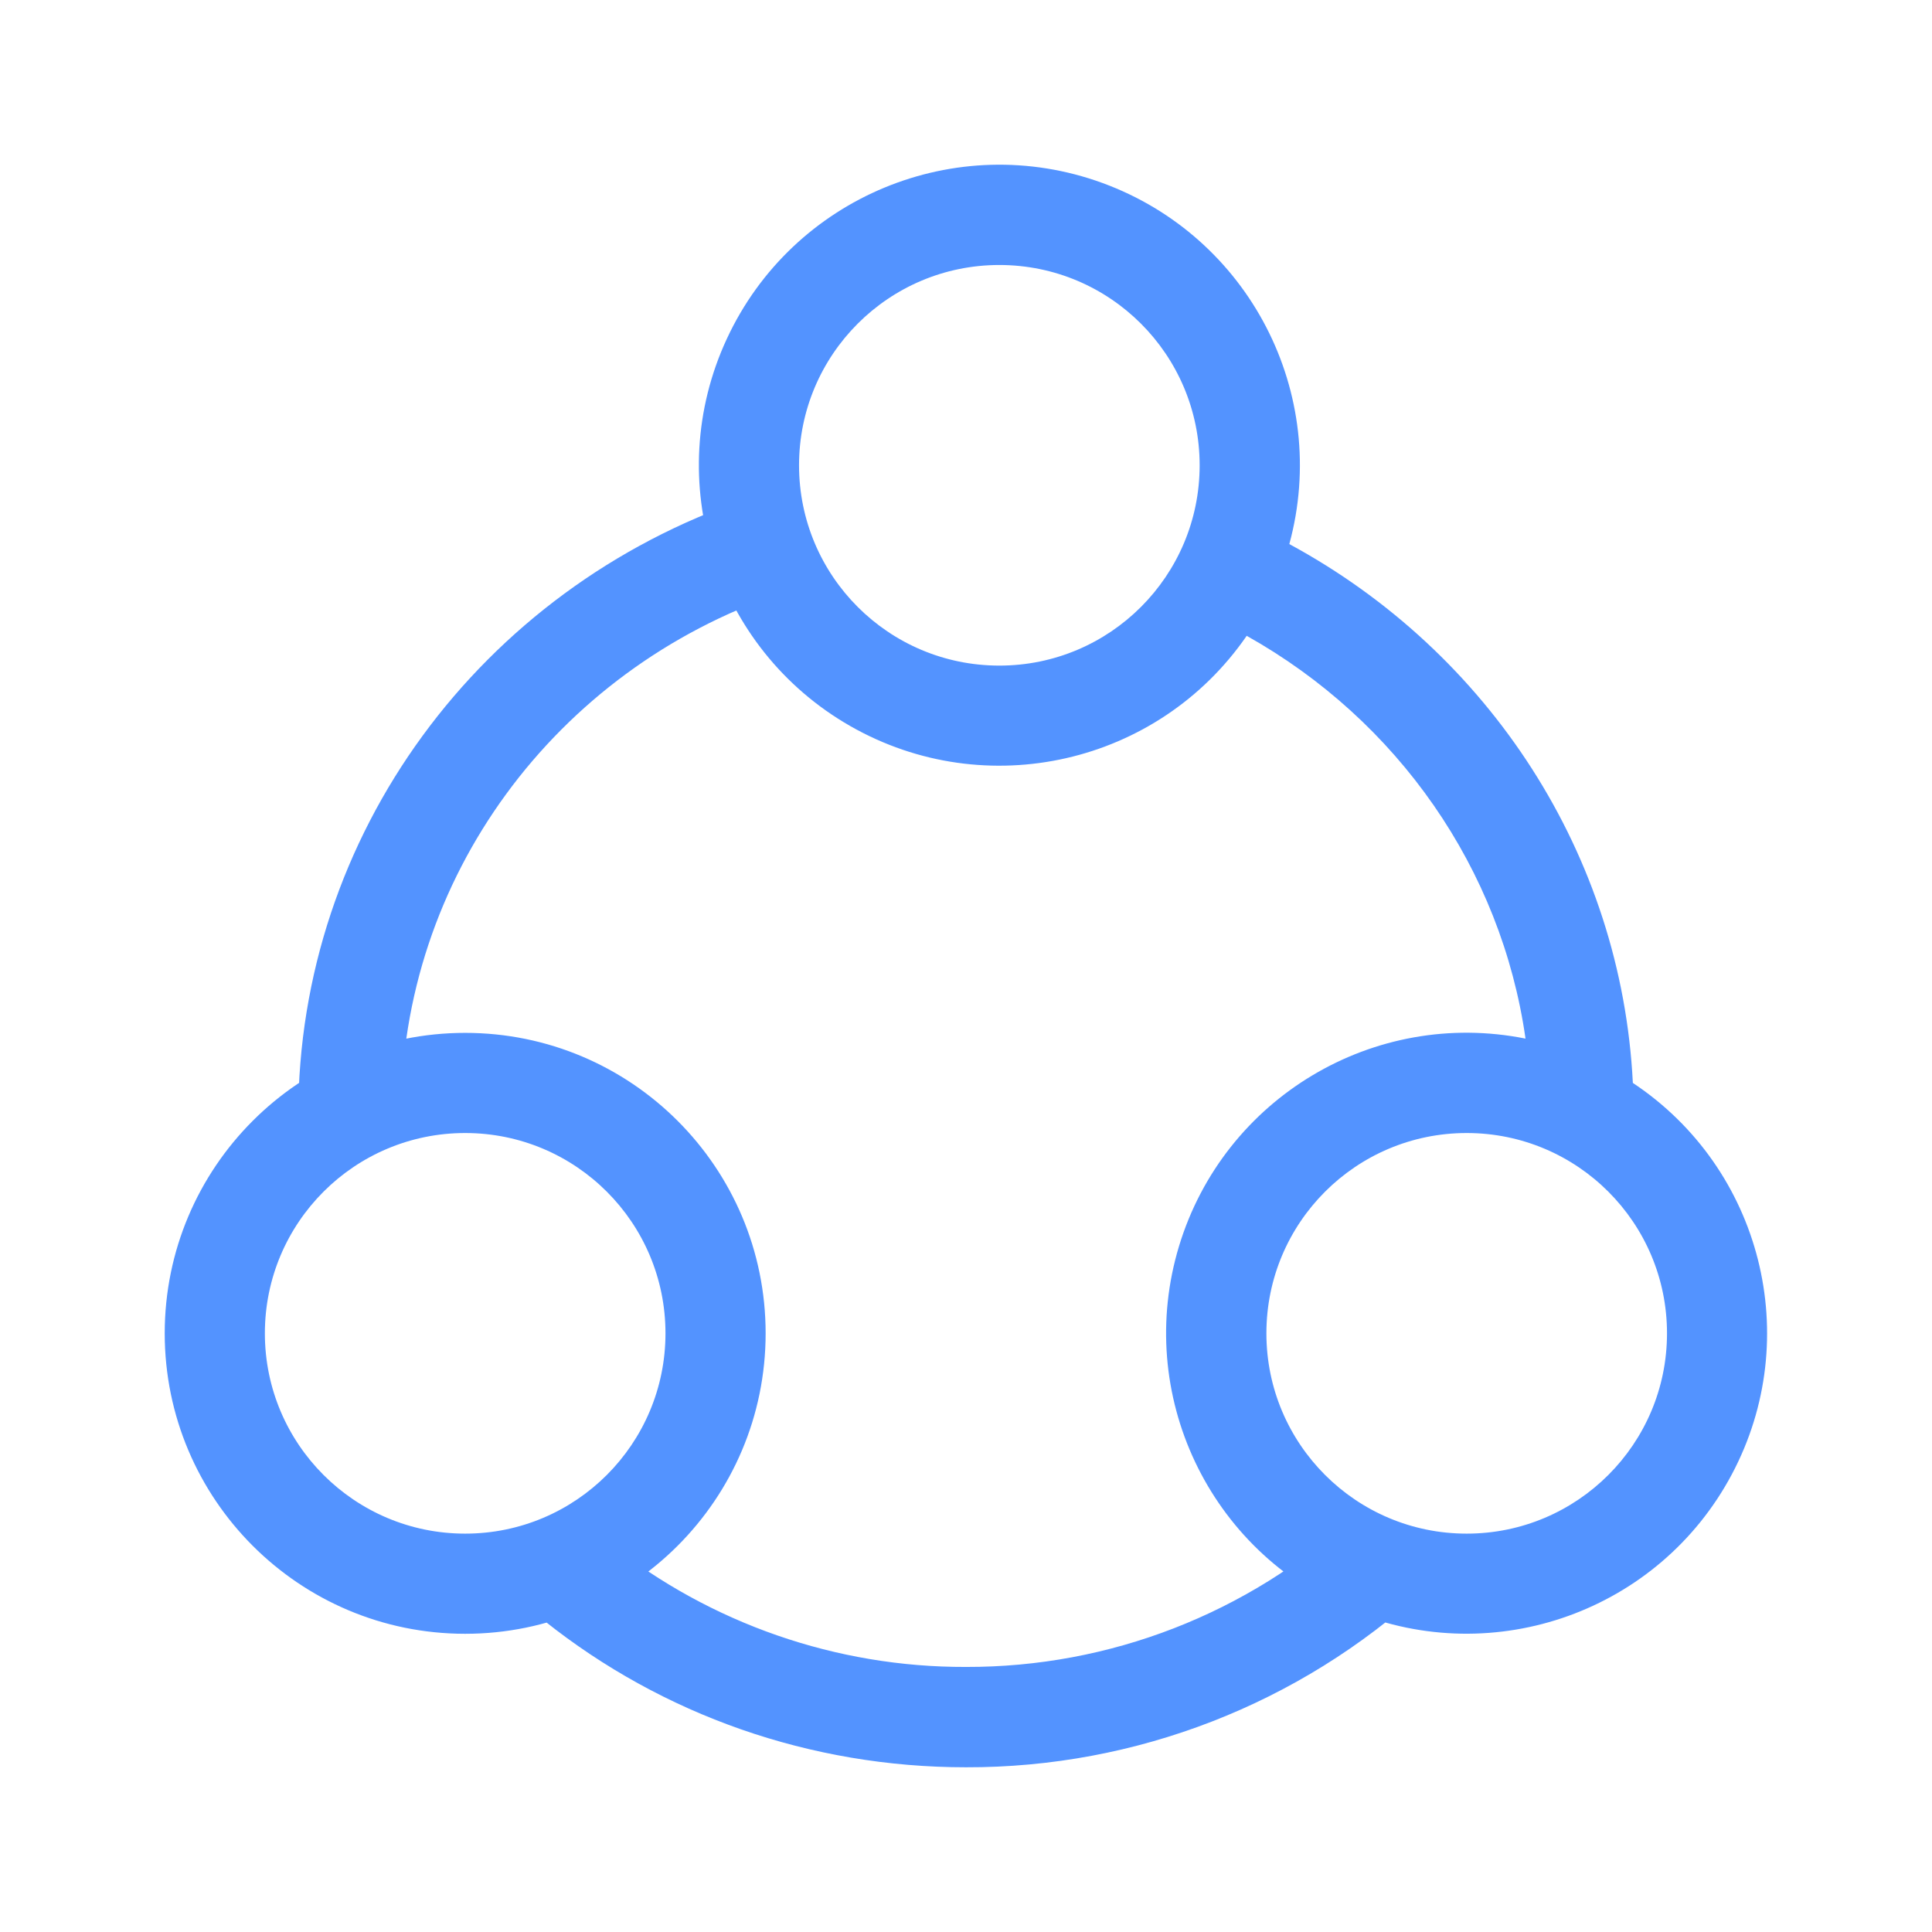 <?xml version="1.0" encoding="UTF-8"?>
<svg width="31px" height="31px" viewBox="0 0 31 31" version="1.1" xmlns="http://www.w3.org/2000/svg" xmlns:xlink="http://www.w3.org/1999/xlink">
    <title>切片</title>
    <g id="页面-1" stroke="none" stroke-width="1" fill="none" fill-rule="evenodd">
        <g id="官网首页" transform="translate(-158, -1377)" fill="#5393FF" fill-rule="nonzero">
            <g id="icon/line/繁琐" transform="translate(158.5, 1377.5)">
                <g id="tiyanfansuo" transform="translate(2.143, 2.143)">
                    <path d="M9.337,5.359 L9.878,6.88 C6.263,8.108 3.79,11.447 3.79,15.247 L2.143,15.247 C2.143,10.756 5.064,6.81 9.337,5.359 Z M6.093,23.365 L7.134,22.117 C8.761,23.409 10.778,24.11 12.856,24.104 C15.159,24.11 17.38,23.248 19.076,21.689 L20.208,22.861 C18.203,24.703 15.578,25.721 12.856,25.714 C10.358,25.714 7.989,24.875 6.093,23.365 Z M21.835,14.023 C21.447,11.299 19.785,8.917 17.361,7.559 C15.939,9.621 13.175,10.25 11,9.007 C8.826,7.764 7.965,5.063 9.02,2.792 C10.075,0.52 12.694,-0.566 15.046,0.293 C17.399,1.153 18.702,3.67 18.045,6.087 C21.26,7.827 23.374,11.08 23.557,14.733 C25.624,16.106 26.311,18.823 25.145,21.014 C23.98,23.204 21.342,24.152 19.048,23.205 C16.755,22.257 15.556,19.724 16.276,17.349 C16.997,14.975 19.402,13.535 21.835,14.022 L21.835,14.023 Z M13.392,8.037 C15.167,8.037 16.606,6.598 16.606,4.823 C16.606,3.048 15.167,1.609 13.392,1.609 C11.617,1.609 10.178,3.048 10.178,4.823 C10.178,6.598 11.617,8.037 13.392,8.037 Z M4.821,23.572 C2.158,23.572 0,21.413 0,18.751 C0,16.088 2.158,13.93 4.821,13.93 C7.484,13.93 9.642,16.088 9.642,18.751 C9.642,21.413 7.484,23.572 4.821,23.572 L4.821,23.572 Z M4.821,21.965 C6.596,21.965 8.035,20.526 8.035,18.751 C8.035,16.975 6.596,15.537 4.821,15.537 C3.046,15.537 1.607,16.975 1.607,18.751 C1.607,20.526 3.046,21.965 4.821,21.965 Z M20.891,21.965 C22.666,21.965 24.105,20.526 24.105,18.751 C24.105,16.975 22.666,15.537 20.891,15.537 C19.116,15.537 17.677,16.975 17.677,18.751 C17.677,20.526 19.116,21.965 20.891,21.965 L20.891,21.965 Z" id="形状"></path>
                </g>
            </g>
        </g>
    </g>
</svg>